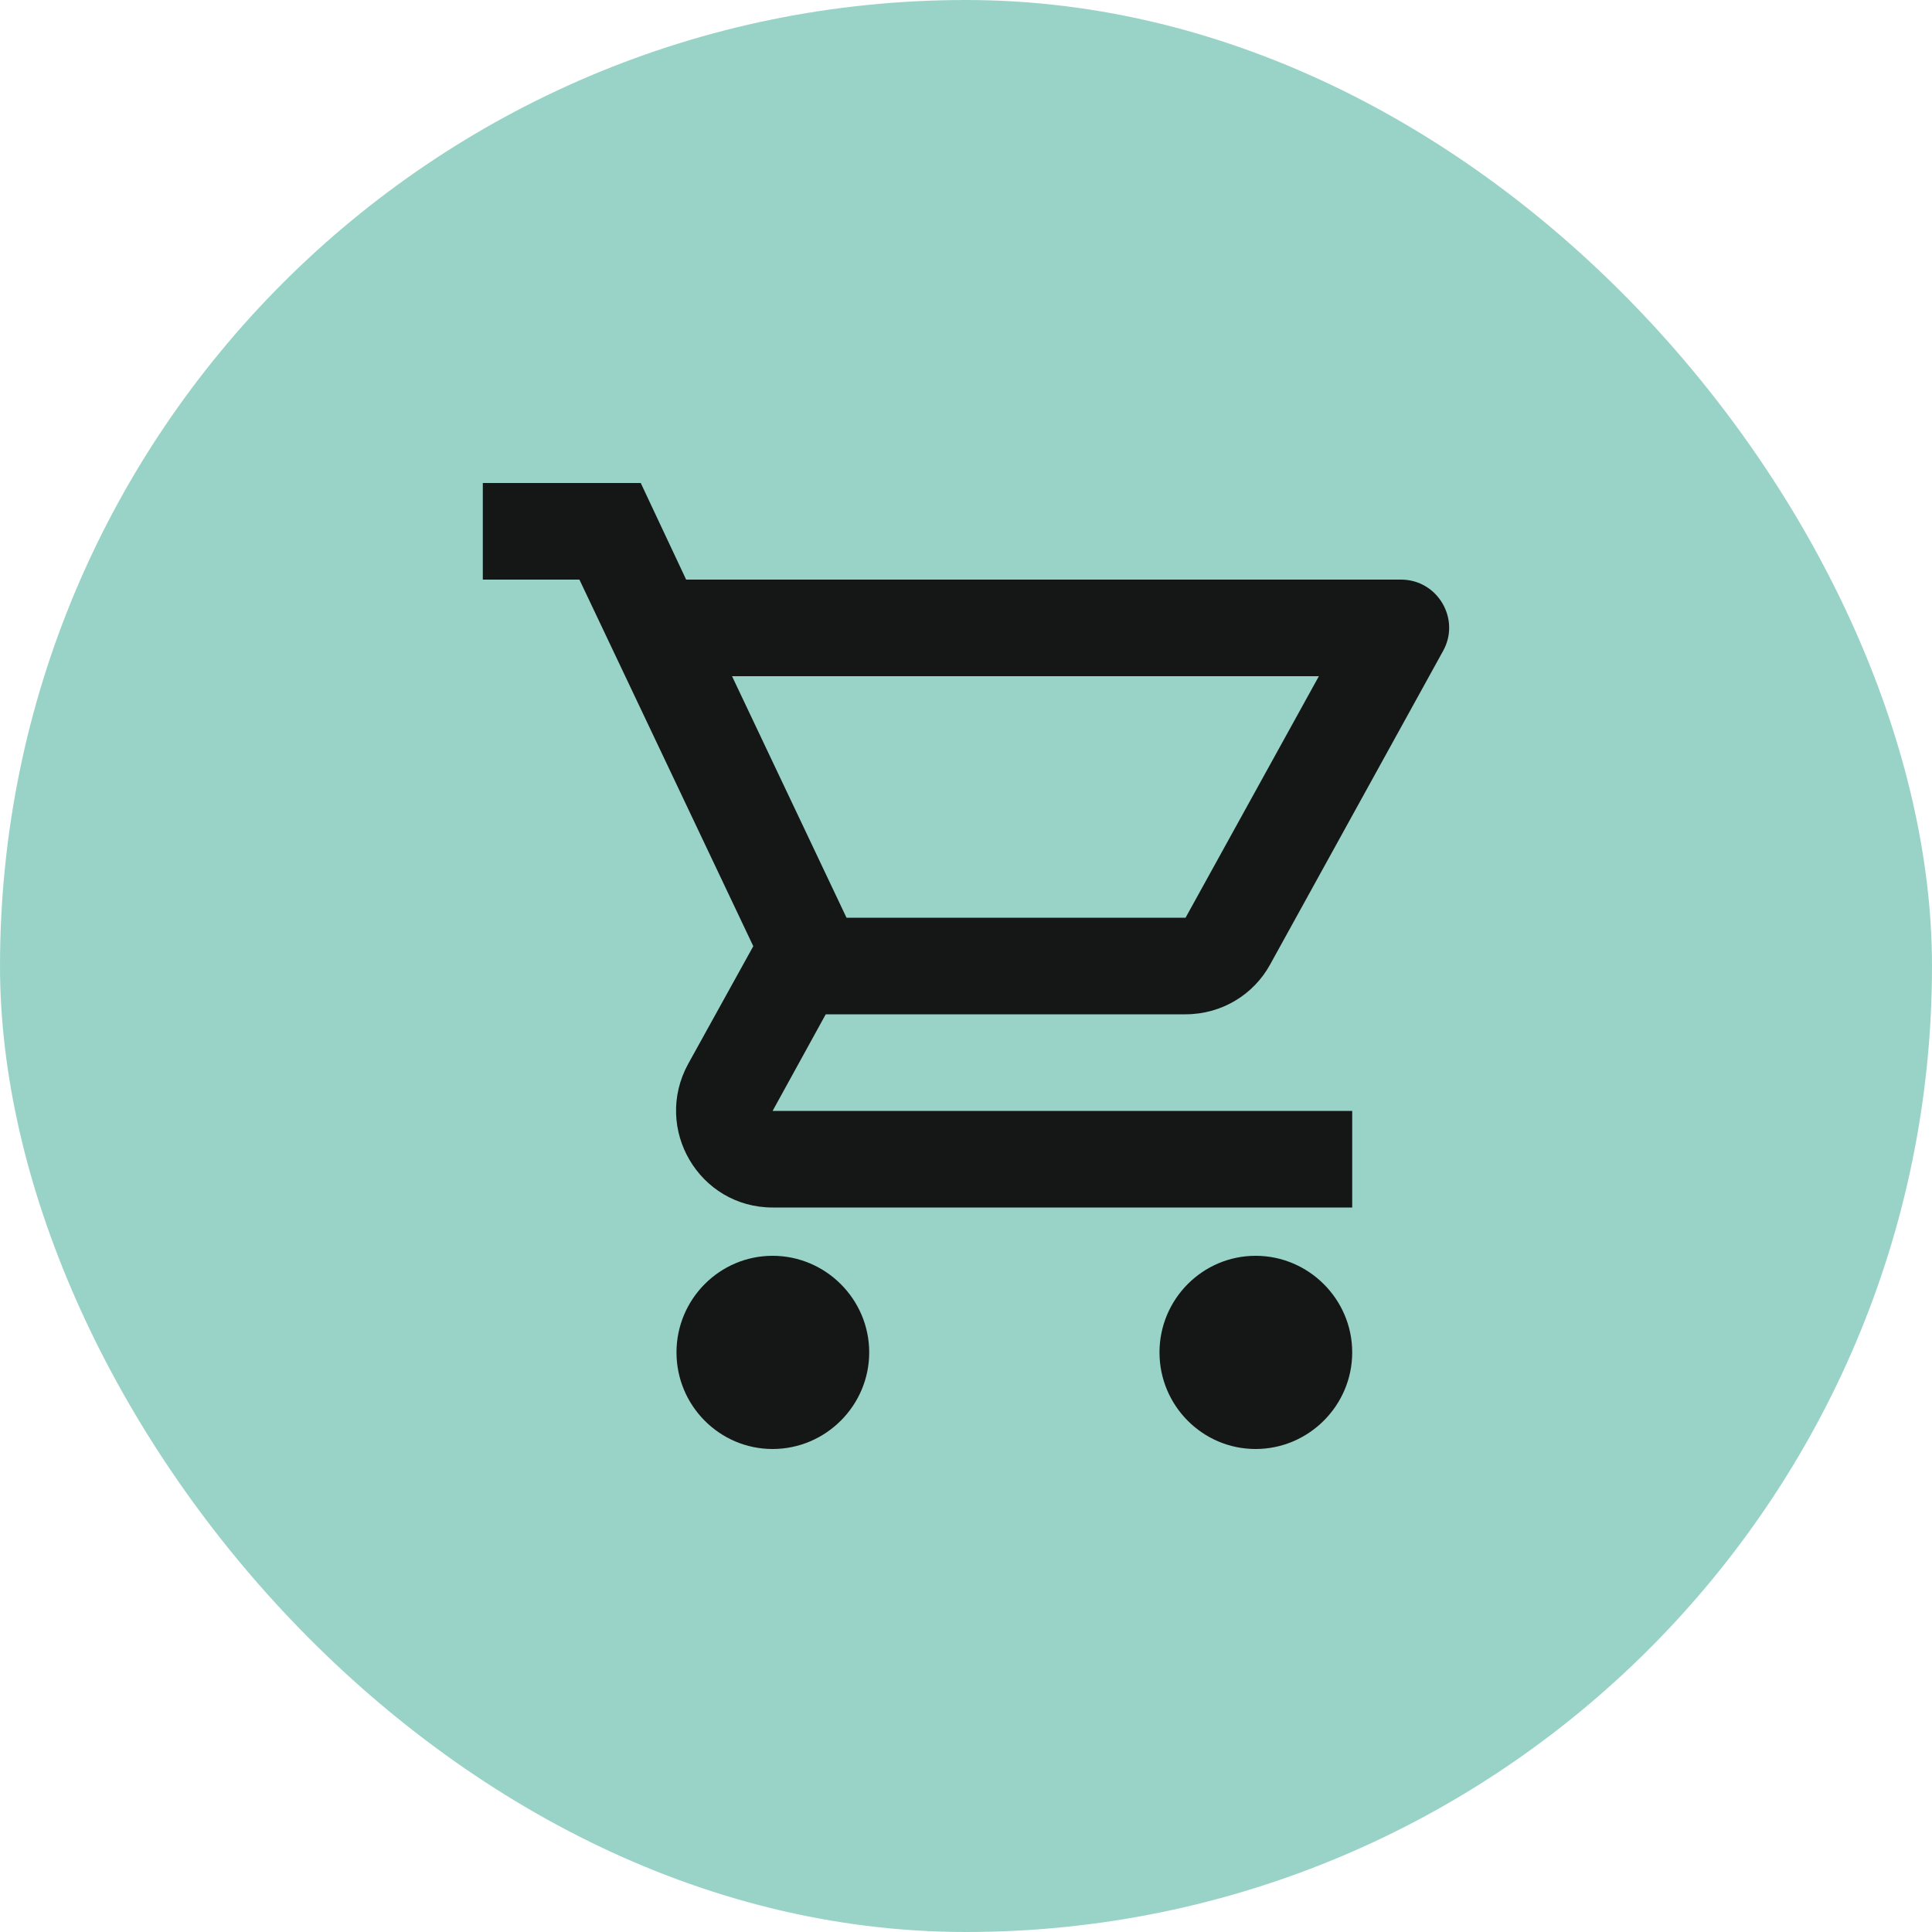 <svg width="60" height="60" viewBox="0 0 60 60" fill="none" xmlns="http://www.w3.org/2000/svg">
<rect width="60" height="60" rx="30" fill="#99D3C7"/>
<path d="M36.819 31.5C37.944 31.5 38.934 30.885 39.444 29.955L44.814 20.22C45.369 19.23 44.649 18 43.509 18H21.309L19.899 15H14.994V18H17.994L23.394 29.385L21.369 33.045C20.274 35.055 21.714 37.5 23.994 37.5H41.994V34.5H23.994L25.644 31.5H36.819ZM22.734 21H40.959L36.819 28.5H26.289L22.734 21ZM23.994 39C22.344 39 21.009 40.35 21.009 42C21.009 43.65 22.344 45 23.994 45C25.644 45 26.994 43.65 26.994 42C26.994 40.35 25.644 39 23.994 39ZM38.994 39C37.344 39 36.009 40.35 36.009 42C36.009 43.65 37.344 45 38.994 45C40.644 45 41.994 43.65 41.994 42C41.994 40.35 40.644 39 38.994 39Z" fill="#151717"/>
</svg>
